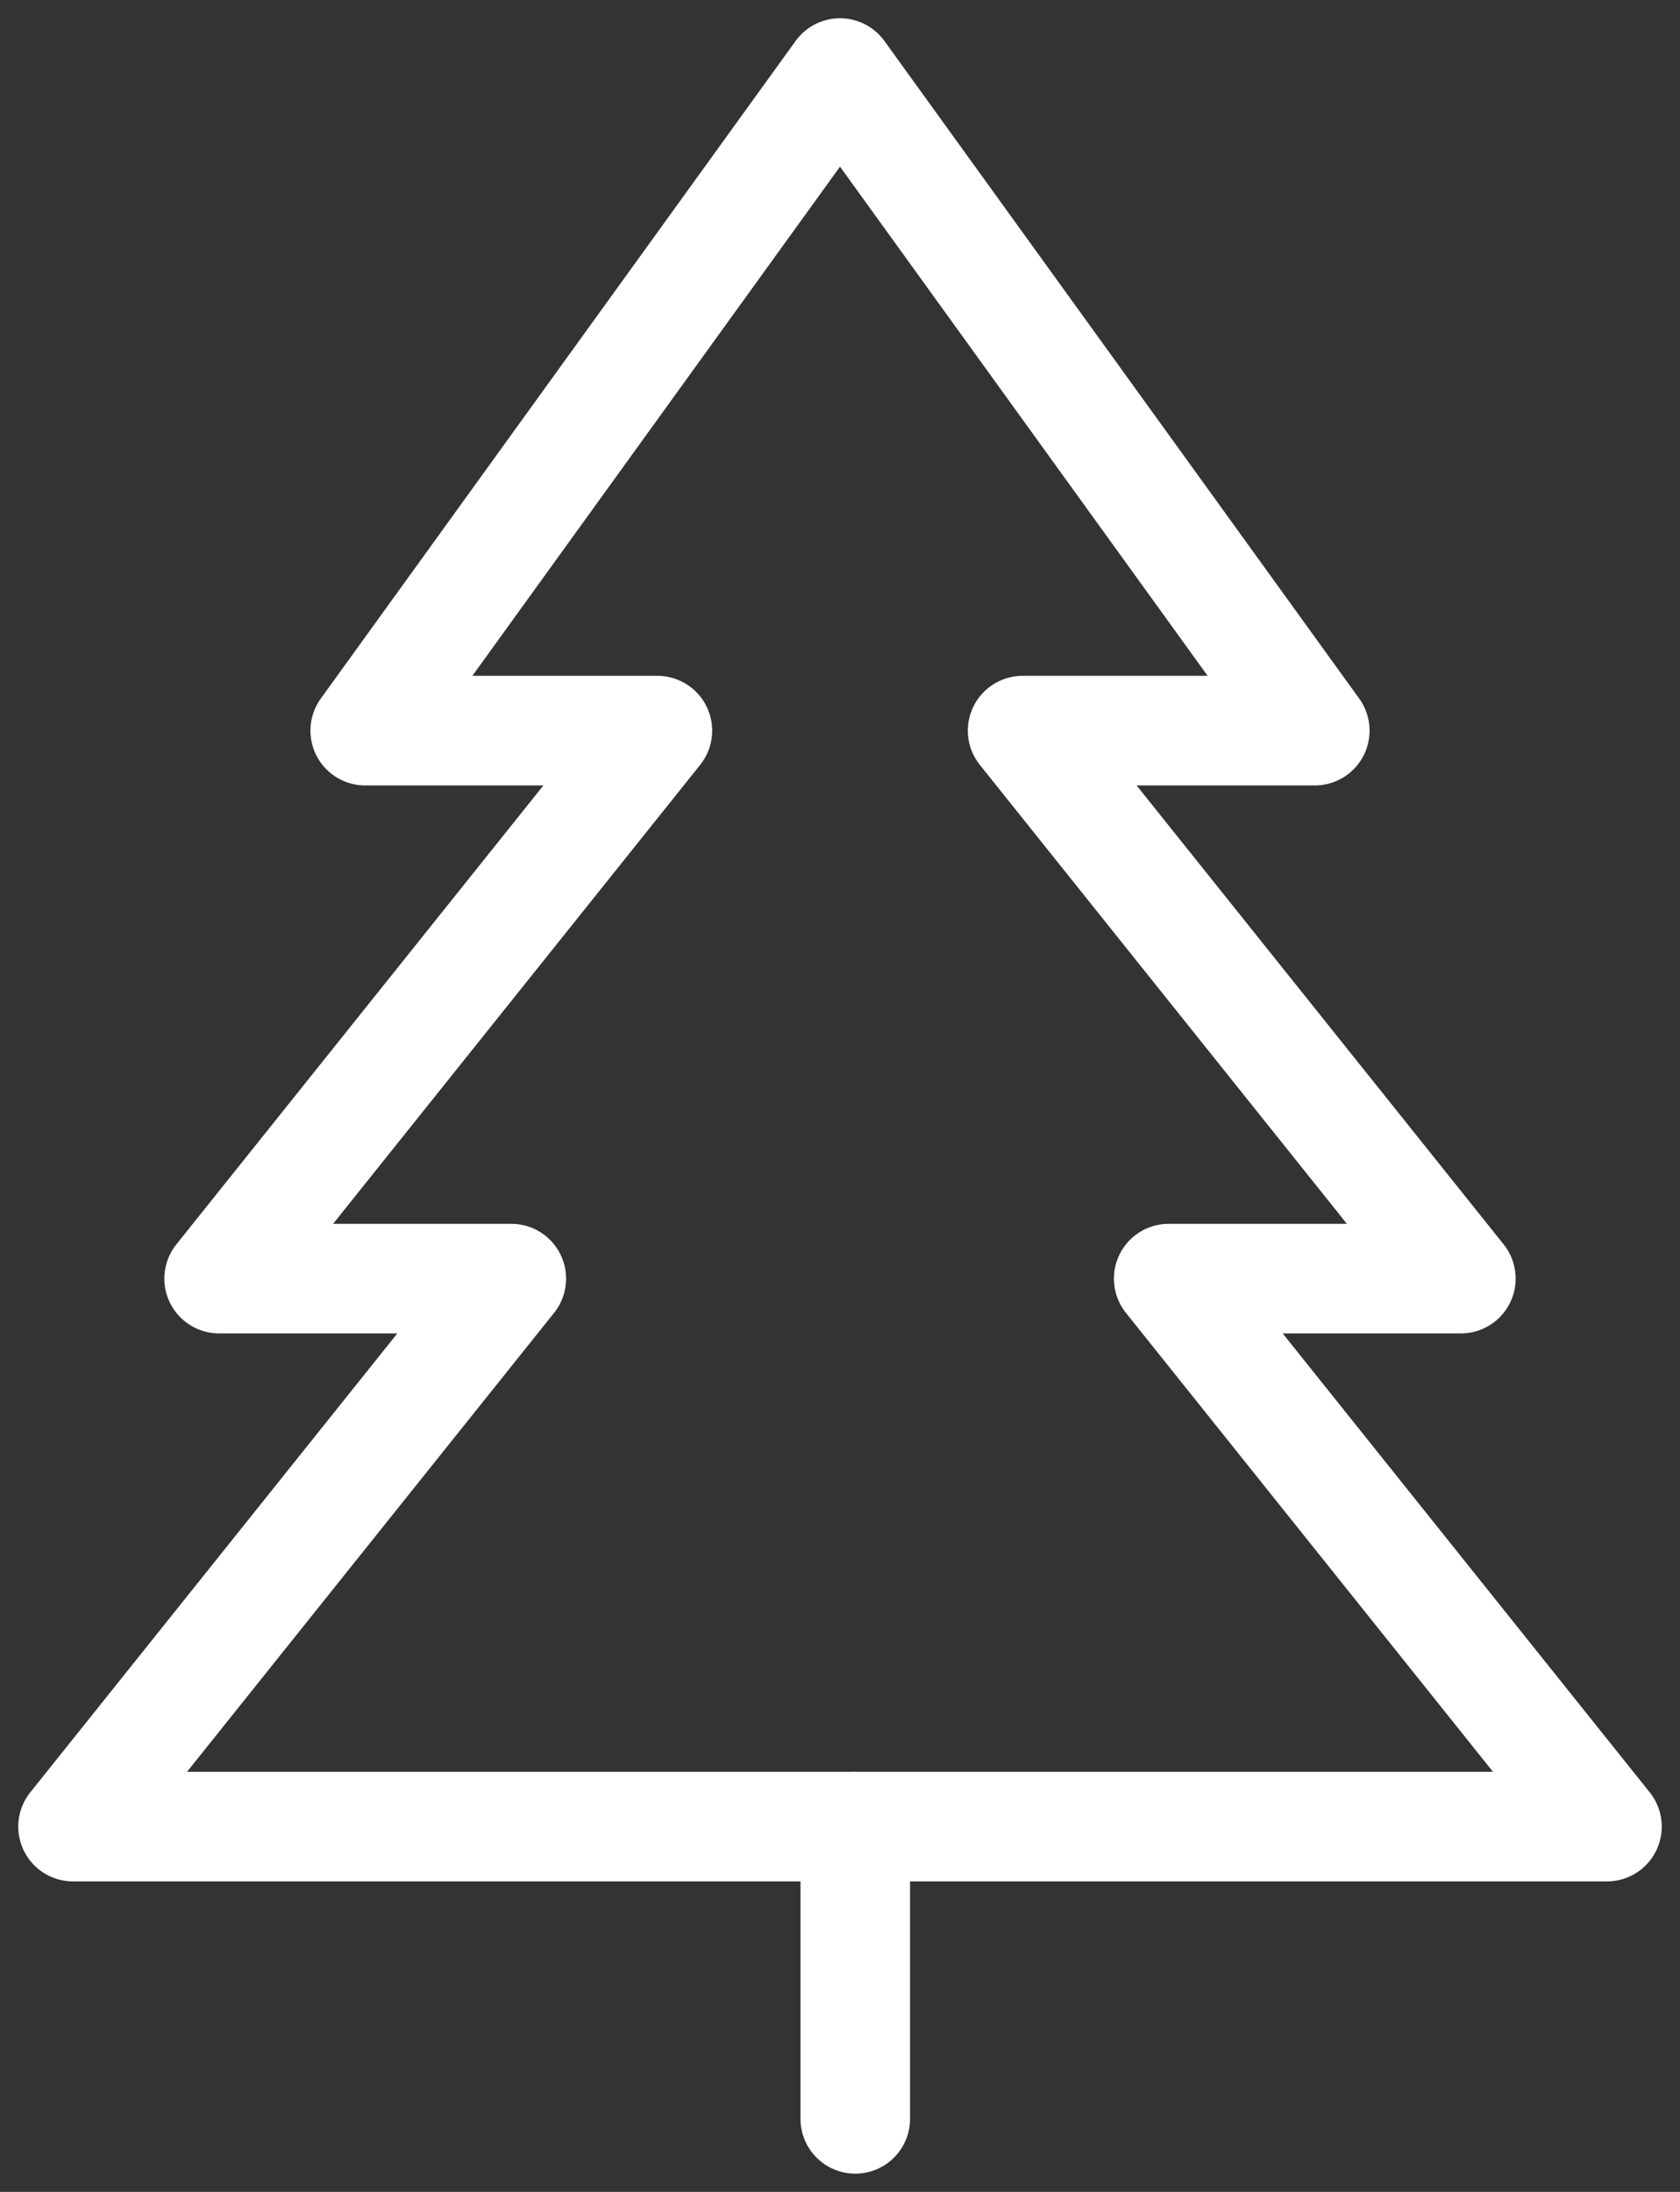 <svg xmlns="http://www.w3.org/2000/svg" width="23" height="30" viewBox="0 0 23 30">
  <rect x="0" y="0" width="23" height="30" fill="#333333" stroke="none"/>
  <g id="Gruppe_394" data-name="Gruppe 394" transform="translate(-112 -762)">
    <path id="XMLID_1389_" d="M25.5,24.5l-6-7.5h4l-6-7.5h4L15,.5l-6.5,9h4L6.5,17h4l-6,7.5Z" transform="translate(108.5 762.5)" fill="none" stroke="#fff" stroke-linecap="round" stroke-linejoin="round" stroke-miterlimit="10" stroke-width="1.5"/>
    <path id="Pfad_135" data-name="Pfad 135" d="M7967.709-2801v4" transform="translate(-7844 3588)" fill="none" stroke="#fff" stroke-linecap="round" stroke-width="1.5"/>
  </g>
</svg>
